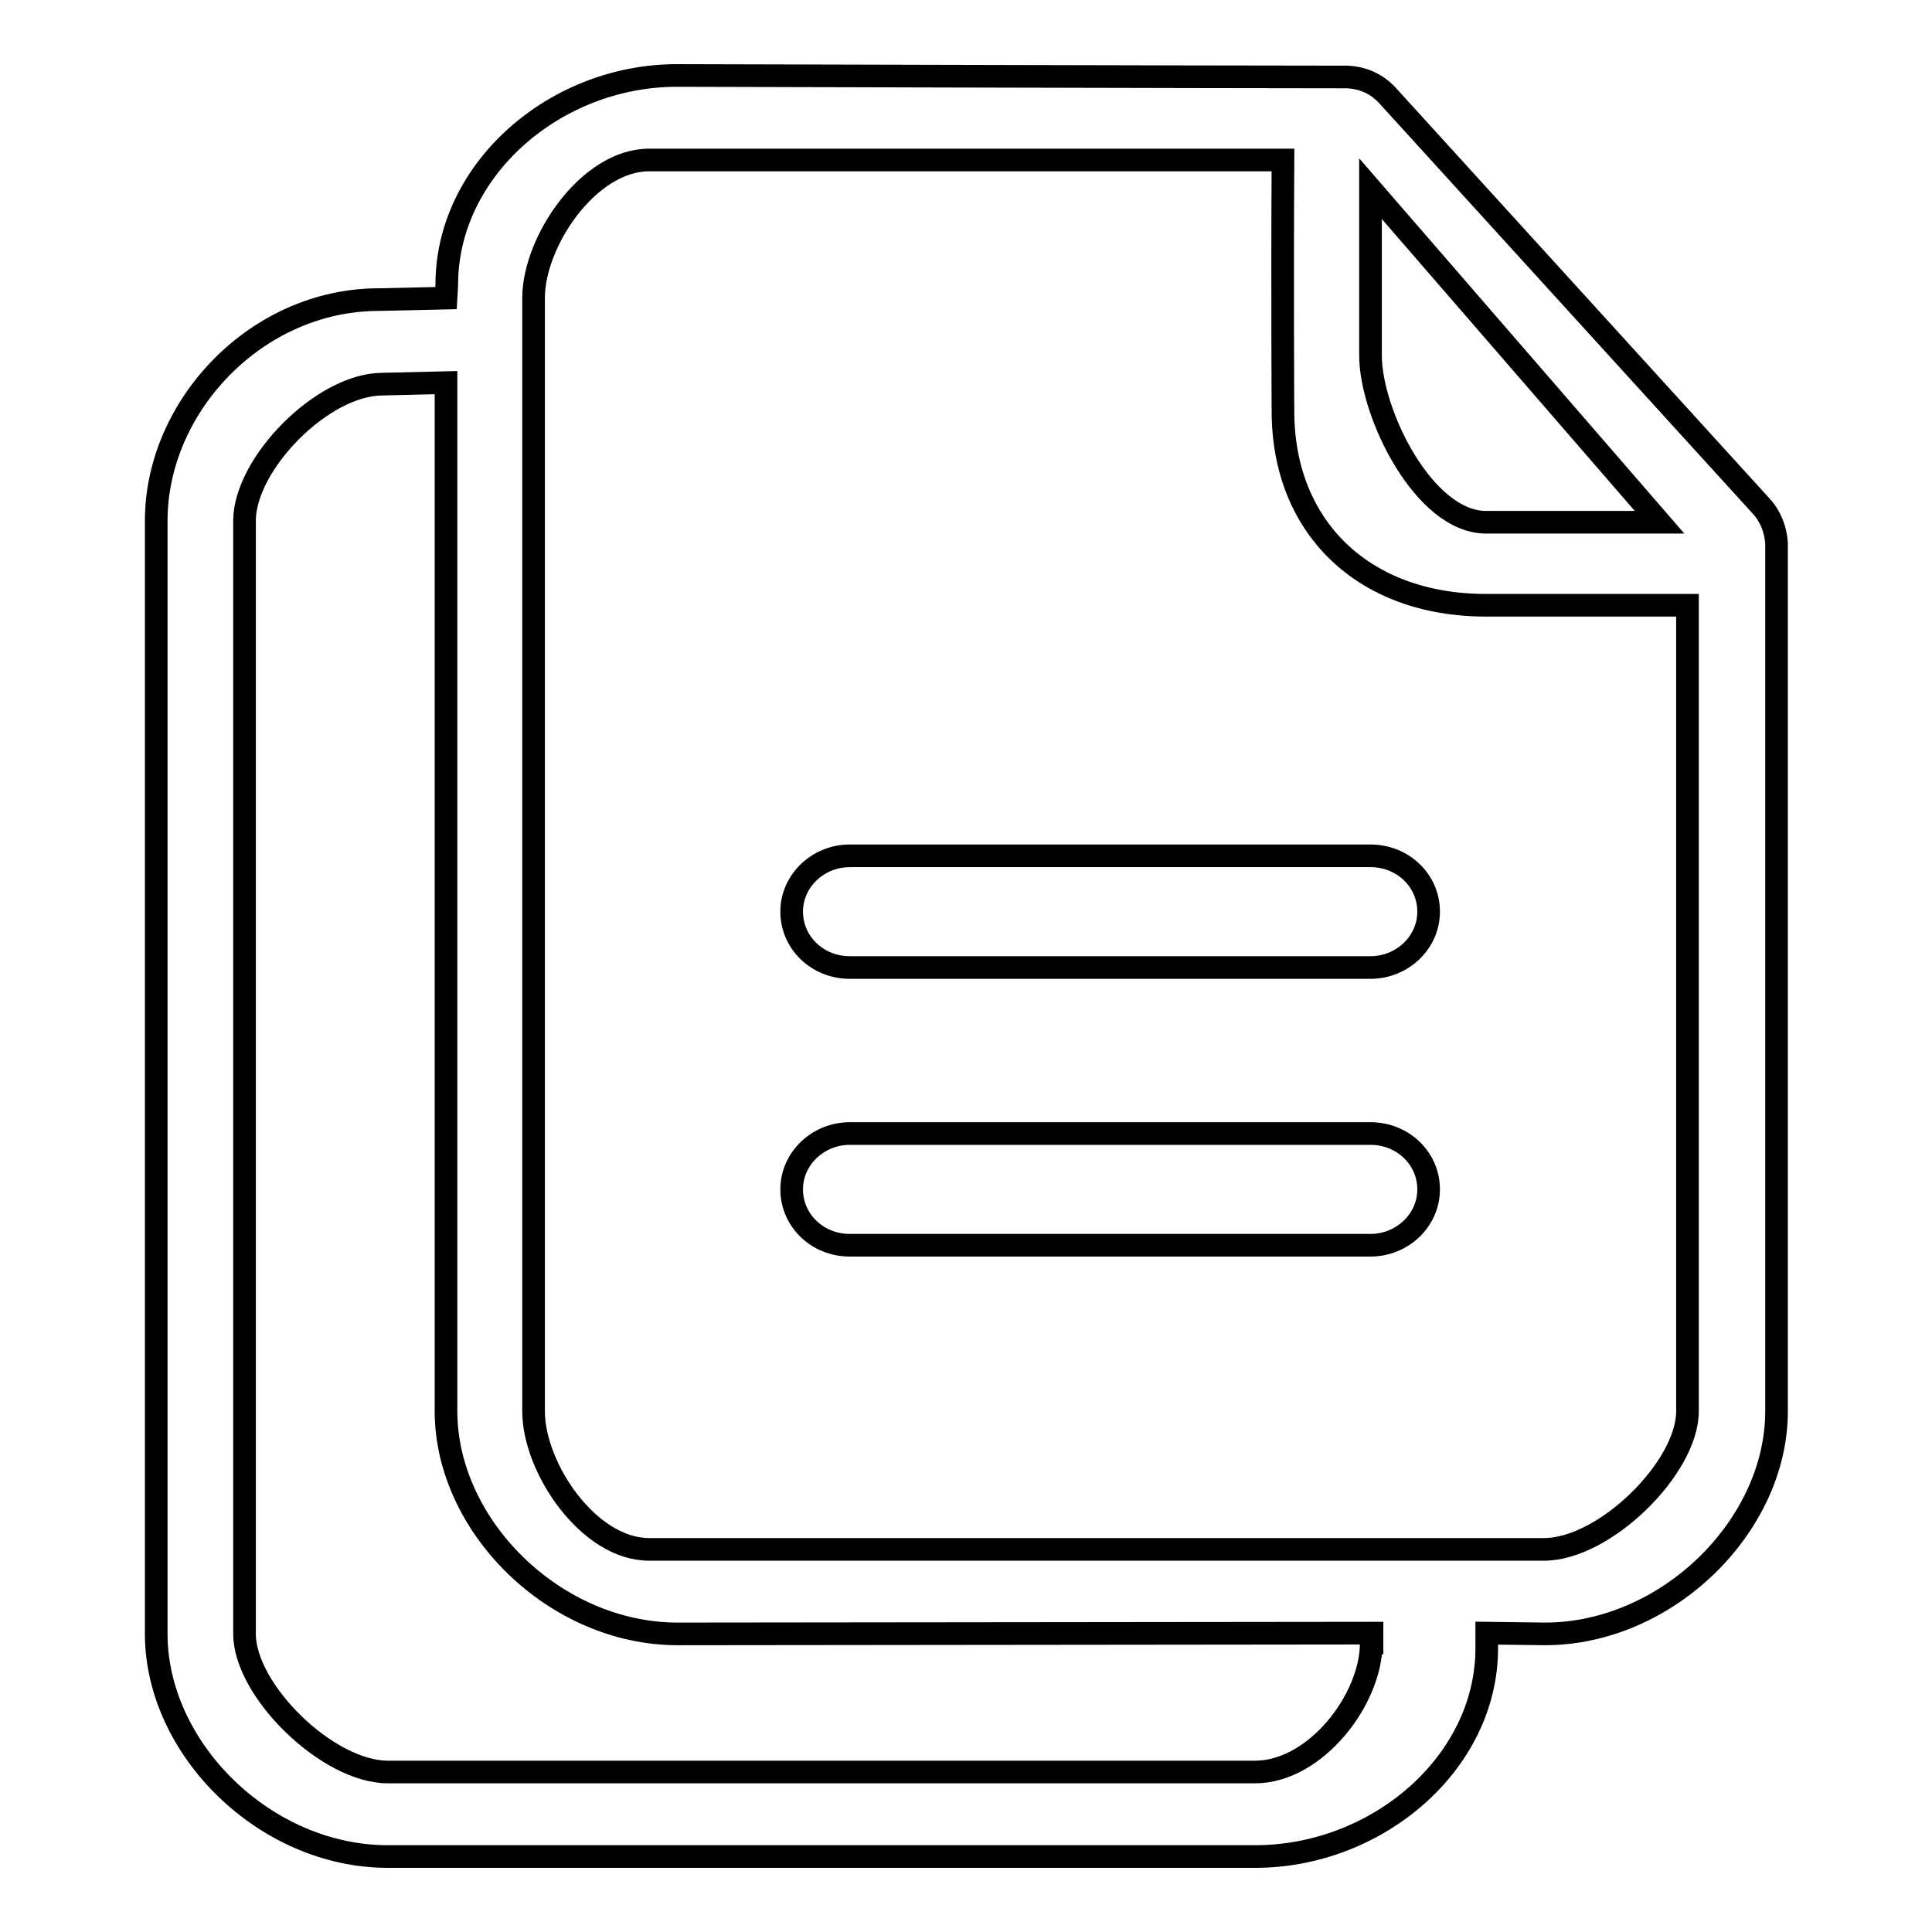 <?xml version="1.0" encoding="utf-8"?>
<!-- Svg Vector Icons : http://www.onlinewebfonts.com/icon -->
<!DOCTYPE svg PUBLIC "-//W3C//DTD SVG 1.1//EN" "http://www.w3.org/Graphics/SVG/1.1/DTD/svg11.dtd">
<svg version="1.1" xmlns="http://www.w3.org/2000/svg" xmlns:xlink="http://www.w3.org/1999/xlink" x="0px" y="0px" viewBox="0 0 256 256" enable-background="new 0 0 256 256" xml:space="preserve">
<g> <path stroke-width="3" fill-opacity="0" stroke="#000000"  d="M181.6,113.4h-69c-4.2,0-7.7,3.3-7.7,7.4c0,4.1,3.4,7.4,7.7,7.4h69c4.2,0,7.7-3.3,7.7-7.4 C189.3,116.7,185.9,113.4,181.6,113.4z M233.4,67.1l-49.6-54.5c-1.4-1.5-3.2-2.3-5.3-2.4c-16.1,0-88.8-0.2-88.8-0.2 c-16.2,0-30.5,12.5-30.5,27.7l-0.1,1.8l-8.9,0.2C34,39.7,20.7,53.8,20.7,69v147.5c0,15.2,14.4,29.5,30.7,29.5h114.9 c16.2,0,30.7-12.4,30.7-27.6v-2l7.7,0.1c16.2,0,30.7-14.3,30.7-29.5V72C235.3,70.2,234.6,68.4,233.4,67.1L233.4,67.1z M181.6,25 l38.3,44.2h-23c-8.2,0-15.3-14.4-15.3-22.1V25z M181.7,217.7c0,7.5-7.4,17.1-15.4,17.1H51.4c-8,0-19-10.8-19-18.3V69 c0-7.5,10.3-18.1,18.3-18.1l8.4-0.2V187c0,15.2,14.4,29.5,30.7,29.5l92-0.1V217.7z M223.6,187c0,7.5-11,18.3-19,18.3H86 c-8,0-15.3-10.8-15.3-18.3V39.5c0-7.5,7.3-18.3,15.3-18.3h84c-0.1,17,0,33.3,0,33.3c0,15.3,10.6,25.7,26.9,25.7h26.7L223.6,187 L223.6,187z M181.6,150.2h-69c-4.2,0-7.7,3.3-7.7,7.4c0,4.1,3.4,7.4,7.7,7.4h69c4.2,0,7.7-3.3,7.7-7.4 C189.3,153.5,185.9,150.2,181.6,150.2z"/></g>
</svg>
